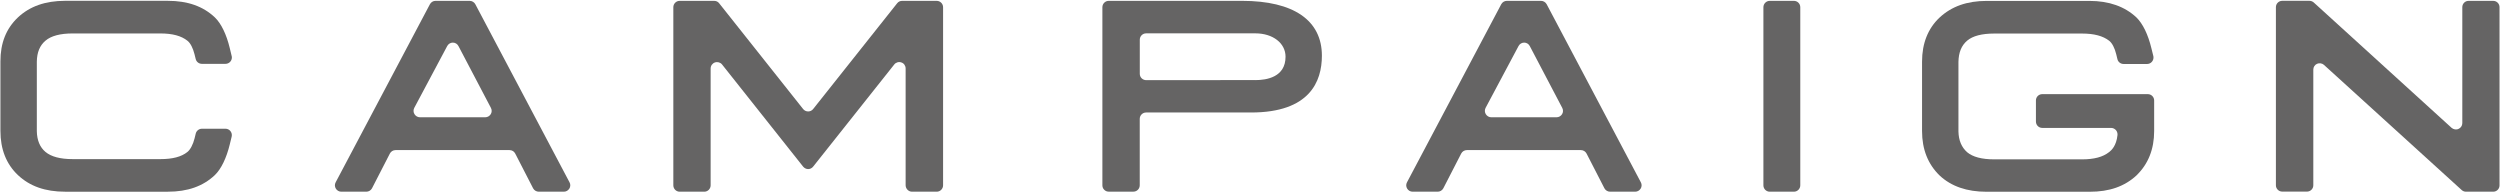 <?xml version="1.0" encoding="UTF-8"?><svg id="_メニュー" xmlns="http://www.w3.org/2000/svg" viewBox="0 0 524 41"><path d="m343.89,39.53c.24-.4.26-.9.04-1.3L324.18.89c-.23-.43-.69-.71-1.18-.71h-7.17c-.49,0-.94.28-1.17.71l-19.76,37.33c-.22.41-.21.91.04,1.31.24.4.67.65,1.14.65h5.26c.49,0,.95-.28,1.18-.71l3.75-7.29c.23-.44.68-.72,1.18-.72h23.91c.5,0,.95.28,1.18.72l3.75,7.29c.23.43.69.71,1.19.71h5.26c.47,0,.9-.25,1.14-.65Zm-24.42-30.6h0c.5,0,.94.28,1.17.72l6.81,12.97c.22.42.21.92-.04,1.31-.24.39-.67.65-1.14.65h-13.71c-.47,0-.9-.26-1.14-.66-.24-.39-.26-.89-.04-1.31l6.91-12.97c.23-.43.68-.71,1.17-.71h0Z" style="fill:#656464;"/><path d="m119.34,39.53c.24-.4.26-.9.04-1.3L99.63.89c-.23-.43-.69-.71-1.18-.71h-7.17c-.49,0-.94.28-1.17.71l-19.76,37.33c-.22.41-.21.91.04,1.31.24.4.67.65,1.14.65h5.26c.49,0,.95-.28,1.18-.71l3.75-7.29c.23-.44.68-.72,1.18-.72h23.91c.5,0,.95.28,1.18.72l3.75,7.29c.23.43.69.71,1.19.71h5.26c.47,0,.9-.25,1.14-.65Zm-24.42-30.6h0c.5,0,.94.28,1.17.72l6.81,12.97c.22.42.21.92-.04,1.31-.24.39-.67.65-1.14.65h-13.71c-.47,0-.9-.26-1.14-.66-.24-.39-.26-.89-.04-1.31l6.91-12.97c.23-.43.68-.71,1.17-.71h0Z" style="fill:#656464;"/><path d="m522.59.18h-5.17c-.75,0-1.32.6-1.32,1.32v24.31c0,.52-.32,1.01-.8,1.21-.47.22-1.06.11-1.44-.22L484.95.51c-.24-.21-.57-.34-.9-.34h-5.69c-.74,0-1.33.6-1.33,1.32v37.35c0,.73.6,1.32,1.33,1.32h5.19c.73,0,1.32-.6,1.32-1.32V14.58c0-.52.31-1.01.79-1.21.46-.21,1.07-.11,1.43.22l28.89,26.25c.24.22.57.34.89.34h5.71c.74,0,1.32-.6,1.32-1.32V1.5c0-.73-.59-1.32-1.32-1.32Z" style="fill:#656464;"/><path d="m447.86,36.71c2.41-2.35,3.65-5.45,3.65-9.23v-6.43c0-.73-.6-1.32-1.33-1.32h-22.12c-.75,0-1.33.6-1.33,1.32v4.42c0,.75.59,1.34,1.33,1.34h14.43c.38,0,.74.17,1,.45.24.26.37.65.34,1.03-.24,2.31-1.29,3.21-1.72,3.56l-.06.04c-1.27,1.01-3.12,1.51-5.66,1.51h-18.4c-2.59,0-4.49-.5-5.67-1.49-1.17-1.03-1.79-2.48-1.83-4.35v-14.6c.04-1.98.63-3.43,1.85-4.46,1.16-.97,3.06-1.47,5.65-1.47h18.4c2.54,0,4.39.5,5.69,1.51.62.48,1.16,1.51,1.48,2.83l.25,1.03c.14.6.68,1.01,1.3,1.01h4.92c.75,0,1.34-.62,1.34-1.34,0-.17-.02-.32-.07-.47l-.37-1.49c-.69-2.87-1.8-5.15-3.13-6.45-2.44-2.29-5.74-3.47-9.84-3.47h-21.55c-4.15,0-7.38,1.16-9.9,3.51-2.42,2.29-3.65,5.41-3.65,9.21v14.58c0,3.8,1.24,6.94,3.7,9.31,2.42,2.26,5.72,3.39,9.77,3.39h21.7c4.1,0,7.31-1.12,9.83-3.47Z" style="fill:#656464;"/><path d="m370.94.18h5.07c.74,0,1.33.6,1.33,1.33v37.33c0,.74-.6,1.34-1.34,1.34h-5.06c-.74,0-1.33-.6-1.33-1.33V1.51c0-.73.6-1.33,1.33-1.33Z" style="fill:#656464;"/><path d="m48.56,28.62c.09-.4,0-.81-.26-1.14-.25-.32-.64-.5-1.04-.5h-4.93c-.62,0-1.15.42-1.3,1.01l-.25,1.02c-.31,1.26-.9,2.38-1.51,2.85-1.26,1.01-3.11,1.49-5.65,1.49H15.22c-2.59,0-4.5-.51-5.69-1.51-1.17-.98-1.77-2.44-1.81-4.32v-14.61c.03-1.95.63-3.39,1.82-4.39,1.17-1,3.09-1.51,5.67-1.51h18.4c2.54,0,4.39.5,5.68,1.53.62.48,1.15,1.51,1.48,2.82l.25,1.01c.15.6.68,1.01,1.3,1.01h4.94c.74,0,1.34-.59,1.34-1.33,0-.16-.03-.33-.08-.47l-.36-1.5c-.69-2.87-1.79-5.15-3.12-6.43-2.47-2.34-5.7-3.48-9.86-3.48H13.64C9.48.18,6.25,1.32,3.75,3.66,1.28,6.01.08,9.03.09,12.9v14.54c0,3.83,1.22,6.94,3.66,9.25,2.5,2.35,5.73,3.49,9.89,3.49h21.54c4.15,0,7.37-1.14,9.85-3.48,1.33-1.28,2.43-3.56,3.13-6.43l.4-1.65Z" style="fill:#656464;"/><path d="m188.93,13.09c.54.17.89.69.89,1.26v24.49c.02.74.61,1.34,1.35,1.34h5.16c.74,0,1.34-.6,1.34-1.34V1.51c0-.73-.6-1.33-1.34-1.33h-7.24c-.41,0-.79.17-1.05.51l-17.61,22.17c-.25.32-.64.5-1.04.5s-.79-.18-1.05-.5L150.74.69c-.25-.34-.64-.51-1.05-.51h-7.23c-.74,0-1.33.6-1.33,1.33v37.33c0,.74.59,1.34,1.33,1.34h5.16c.73,0,1.33-.6,1.33-1.34V14.34c0-.56.37-1.07.9-1.25.53-.18,1.14-.02,1.49.42l17,21.42c.26.31.65.51,1.05.51s.79-.19,1.04-.51l17.01-21.42c.35-.44.95-.62,1.49-.42Z" style="fill:#656464;"/><path d="m260.36.18h-27.97c-.74,0-1.33.6-1.33,1.33v37.33c0,.36.14.71.39.94.25.26.59.39.94.39h5.17c.74,0,1.33-.6,1.33-1.34v-13.92c0-.73.6-1.33,1.33-1.33h22.01c12.27,0,14.84-6.48,14.84-11.9,0-7.42-5.94-11.5-16.72-11.5Zm2.77,16.6c-2.23,0-10.39.02-16.63.02h-6.27c-.34,0-.7-.15-.94-.39-.25-.24-.39-.59-.39-.94v-7.15c0-.74.6-1.33,1.33-1.33h22.9c3.66,0,6.32,2.05,6.32,4.9,0,4.27-3.96,4.9-6.32,4.9Z" style="fill:#656464;"/><rect id="_スライス_" width="524" height="41" style="fill:none;"/></svg>
